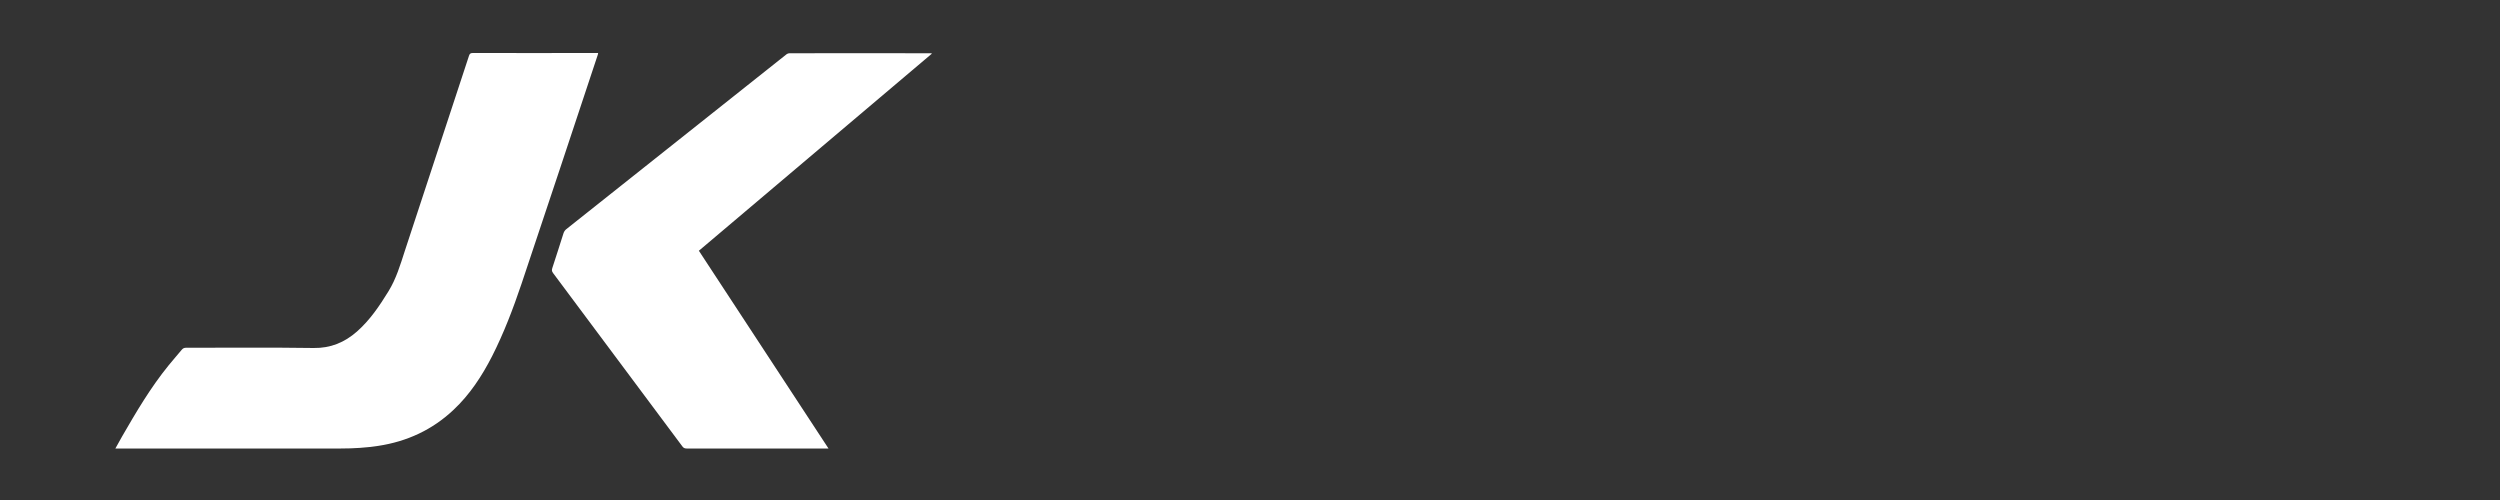 <?xml version="1.0" encoding="utf-8"?>
<!-- Generator: Adobe Illustrator 25.2.3, SVG Export Plug-In . SVG Version: 6.00 Build 0)  -->
<svg version="1.0" id="Layer_1" xmlns="http://www.w3.org/2000/svg" xmlns:xlink="http://www.w3.org/1999/xlink" x="0px" y="0px"
	 width="200px" height="40px" viewBox="0 0 200 40" enable-background="new 0 0 200 40" xml:space="preserve">
<rect x="0" y="0" width="200" height="40" fill="#333333" stroke="none"/>
<g>
	<path fill="#FFFFFF" d="M9.23,35.88c0.19-0.35,0.36-0.66,0.54-0.97c1.13-1.96,2.28-3.91,3.71-5.67c0.35-0.43,0.71-0.84,1.06-1.26
		c0.1-0.12,0.2-0.16,0.35-0.16c3.4,0,6.8-0.03,10.2,0.02c1.36,0.02,2.48-0.45,3.47-1.32c1.04-0.92,1.8-2.05,2.52-3.22
		c0.62-1.01,0.95-2.13,1.31-3.24c1.71-5.2,3.42-10.4,5.13-15.6c0.05-0.16,0.12-0.22,0.3-0.22c3.27,0.01,6.54,0,9.81,0
		c0.07,0,0.14,0,0.22,0c-0.01,0.06-0.01,0.1-0.03,0.15c-2.03,6.11-4.05,12.22-6.1,18.32c-0.67,1.98-1.41,3.93-2.36,5.8
		c-0.81,1.58-1.78,3.06-3.08,4.28c-1.7,1.6-3.72,2.53-6.02,2.88c-0.99,0.15-1.98,0.21-2.98,0.21c-5.93,0-11.86,0-17.79,0
		C9.42,35.88,9.35,35.88,9.23,35.88z"/>
	<path fill="#FFFFFF" d="M66.28,35.88c-0.11,0-0.18,0-0.24,0c-3.7,0-7.4,0-11.11,0c-0.16,0-0.26-0.05-0.35-0.18
		c-3.44-4.62-6.88-9.23-10.33-13.85c-0.1-0.13-0.12-0.23-0.07-0.39c0.31-0.93,0.6-1.87,0.9-2.8c0.04-0.13,0.13-0.26,0.24-0.34
		c5.86-4.66,11.72-9.31,17.58-13.96c0.07-0.06,0.18-0.1,0.27-0.1c3.75-0.01,7.5,0,11.25,0c0.03,0,0.07,0,0.1,0
		c0.01,0.01,0.02,0.03,0.02,0.04C68.34,9.54,62.13,14.8,55.91,20.06C59.36,25.33,62.81,30.58,66.28,35.88z"/>
</g>
</svg>
